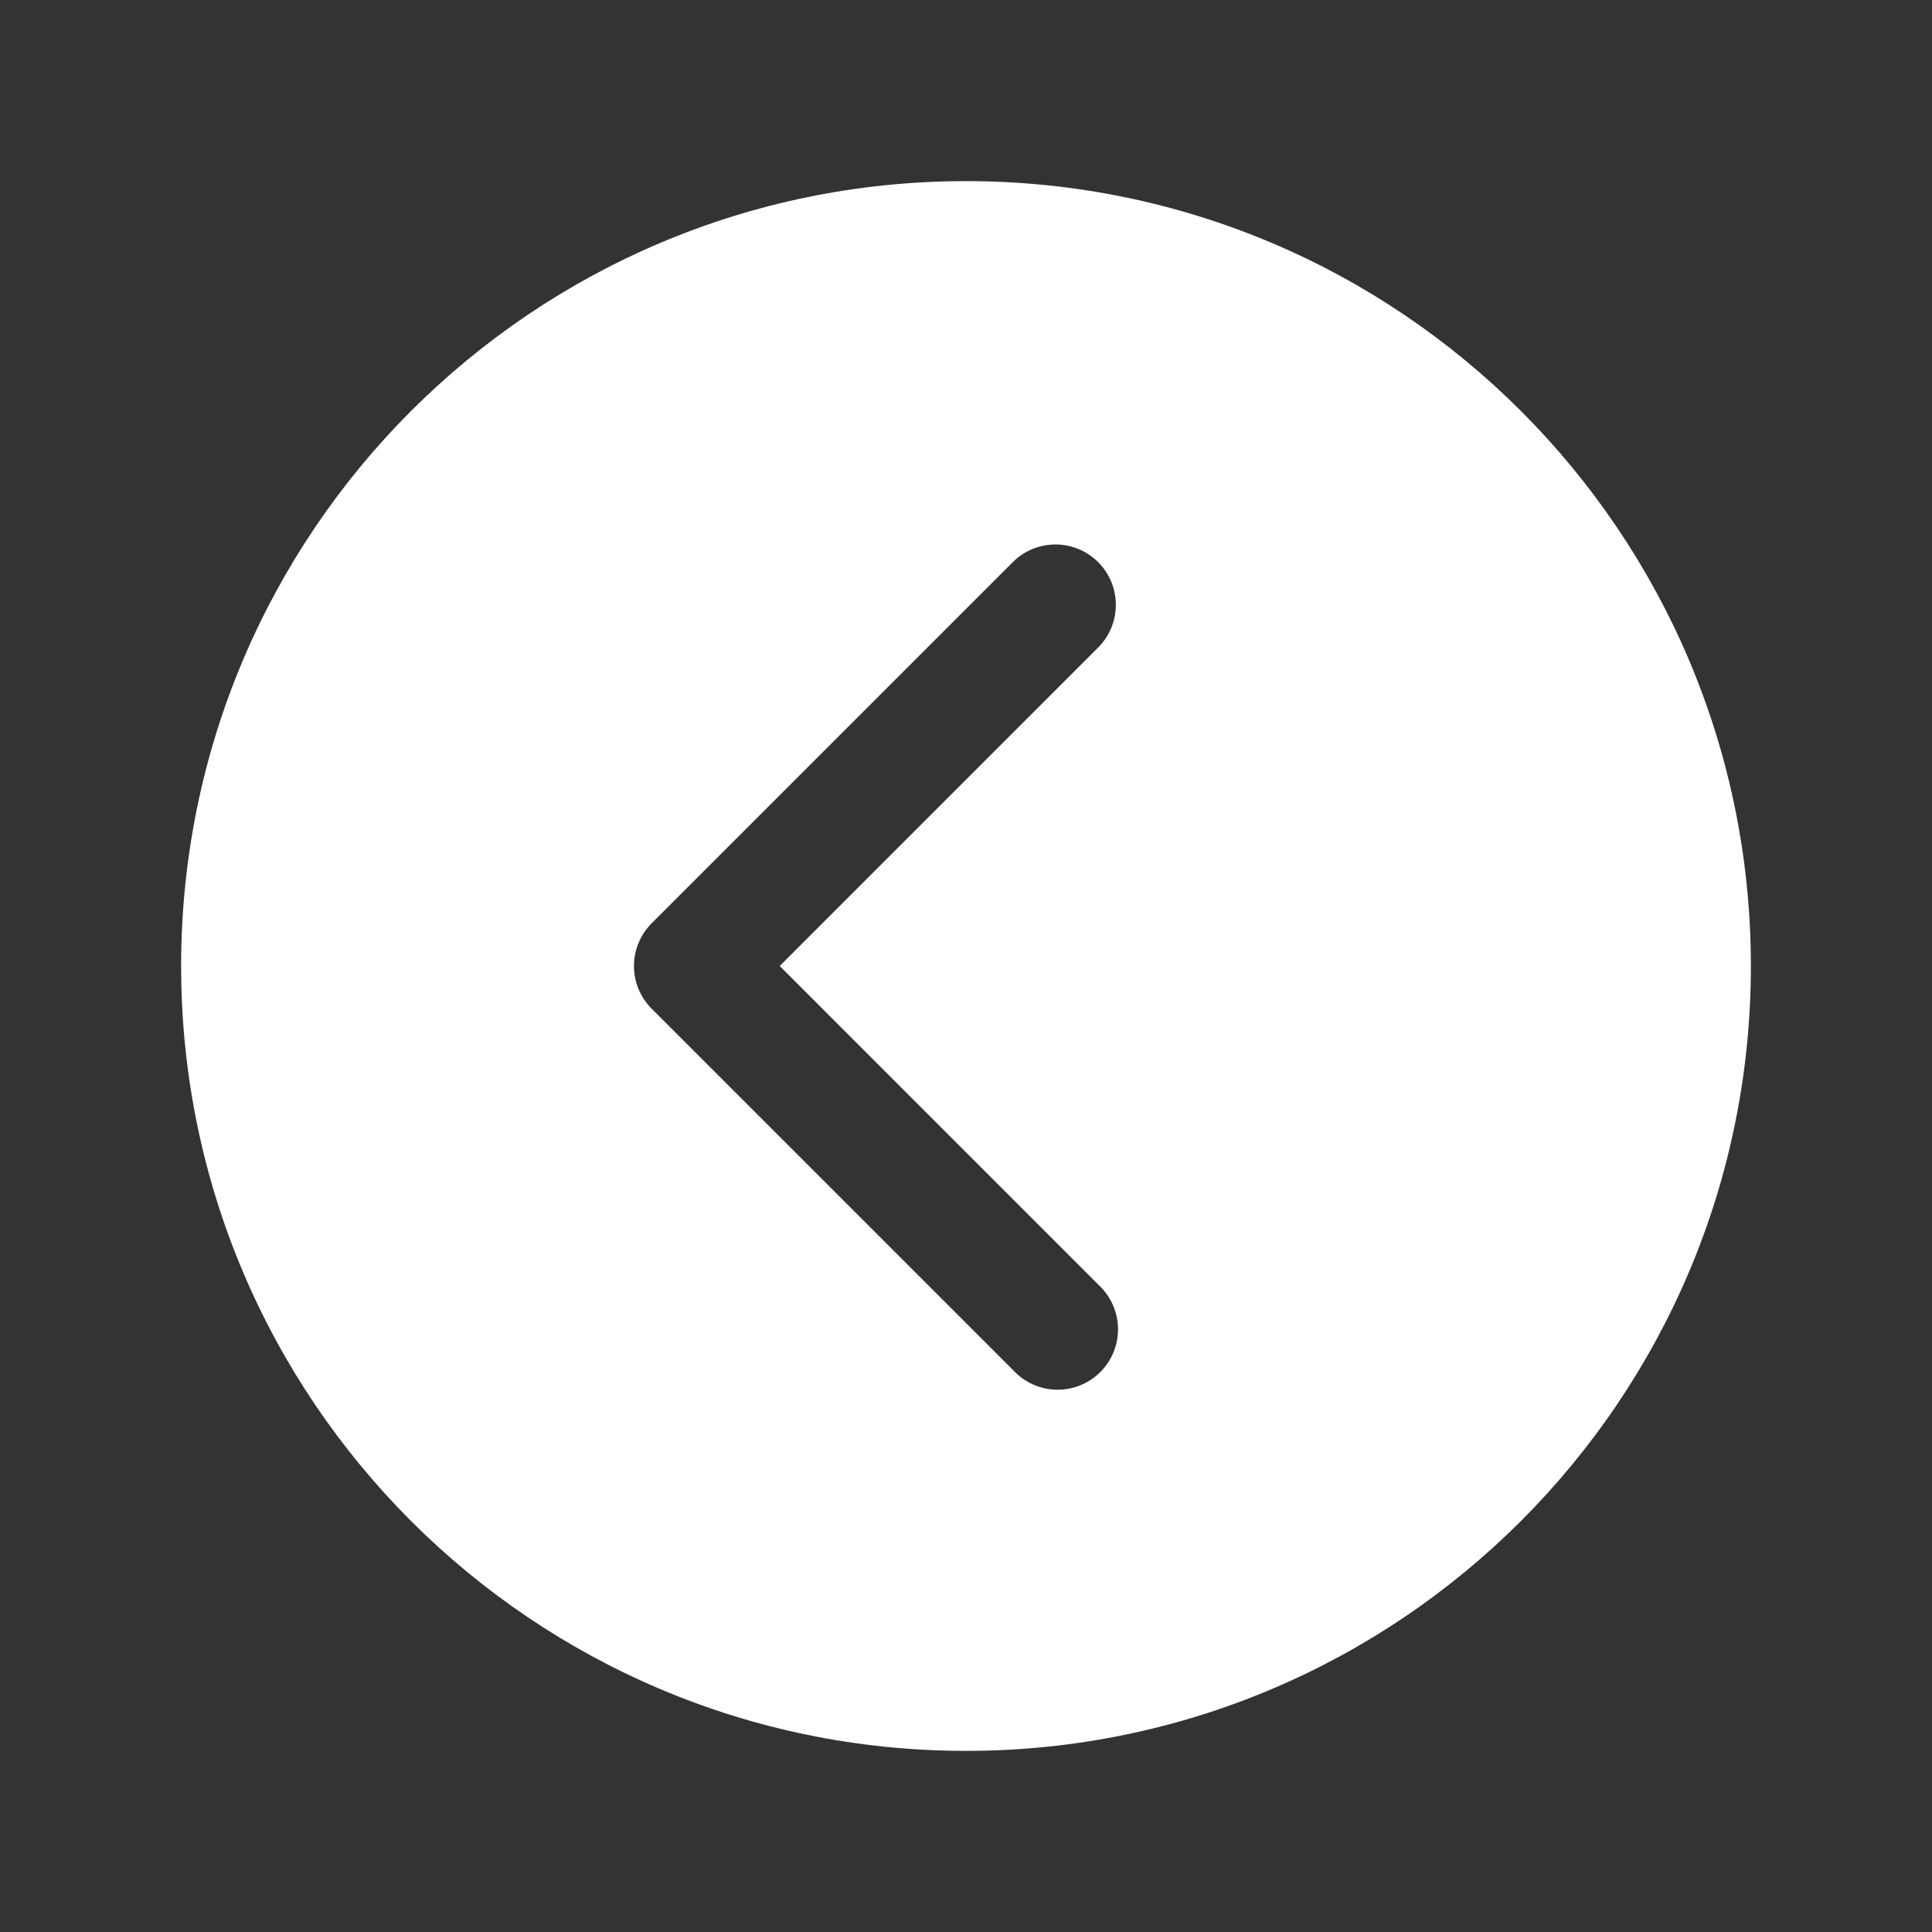 <?xml version="1.0" encoding="UTF-8"?> <svg xmlns="http://www.w3.org/2000/svg" width="512" height="512" viewBox="0 0 512 512" fill="none"><rect x="0" y="0" width="512" height="512" fill="#333333" stroke="none"/> <path d="M256 48C141.13 48 48 141.13 48 256C48 370.87 141.13 464 256 464C370.87 464 464 370.87 464 256C464 141.13 370.87 48 256 48ZM291.31 340.69C292.858 342.161 294.096 343.927 294.951 345.884C295.806 347.841 296.261 349.949 296.288 352.085C296.316 354.22 295.915 356.34 295.111 358.318C294.306 360.296 293.113 362.093 291.603 363.603C290.093 365.113 288.296 366.306 286.318 367.111C284.34 367.915 282.22 368.316 280.085 368.288C277.949 368.261 275.841 367.806 273.884 366.951C271.927 366.096 270.161 364.858 268.69 363.31L172.69 267.31C169.692 264.31 168.007 260.242 168.007 256C168.007 251.758 169.692 247.69 172.69 244.69L268.69 148.69C271.715 145.816 275.743 144.238 279.915 144.291C284.087 144.344 288.074 146.026 291.024 148.976C293.974 151.926 295.656 155.913 295.709 160.085C295.762 164.257 294.184 168.285 291.31 171.31L206.63 256L291.31 340.69Z" fill="white"></path> </svg> 